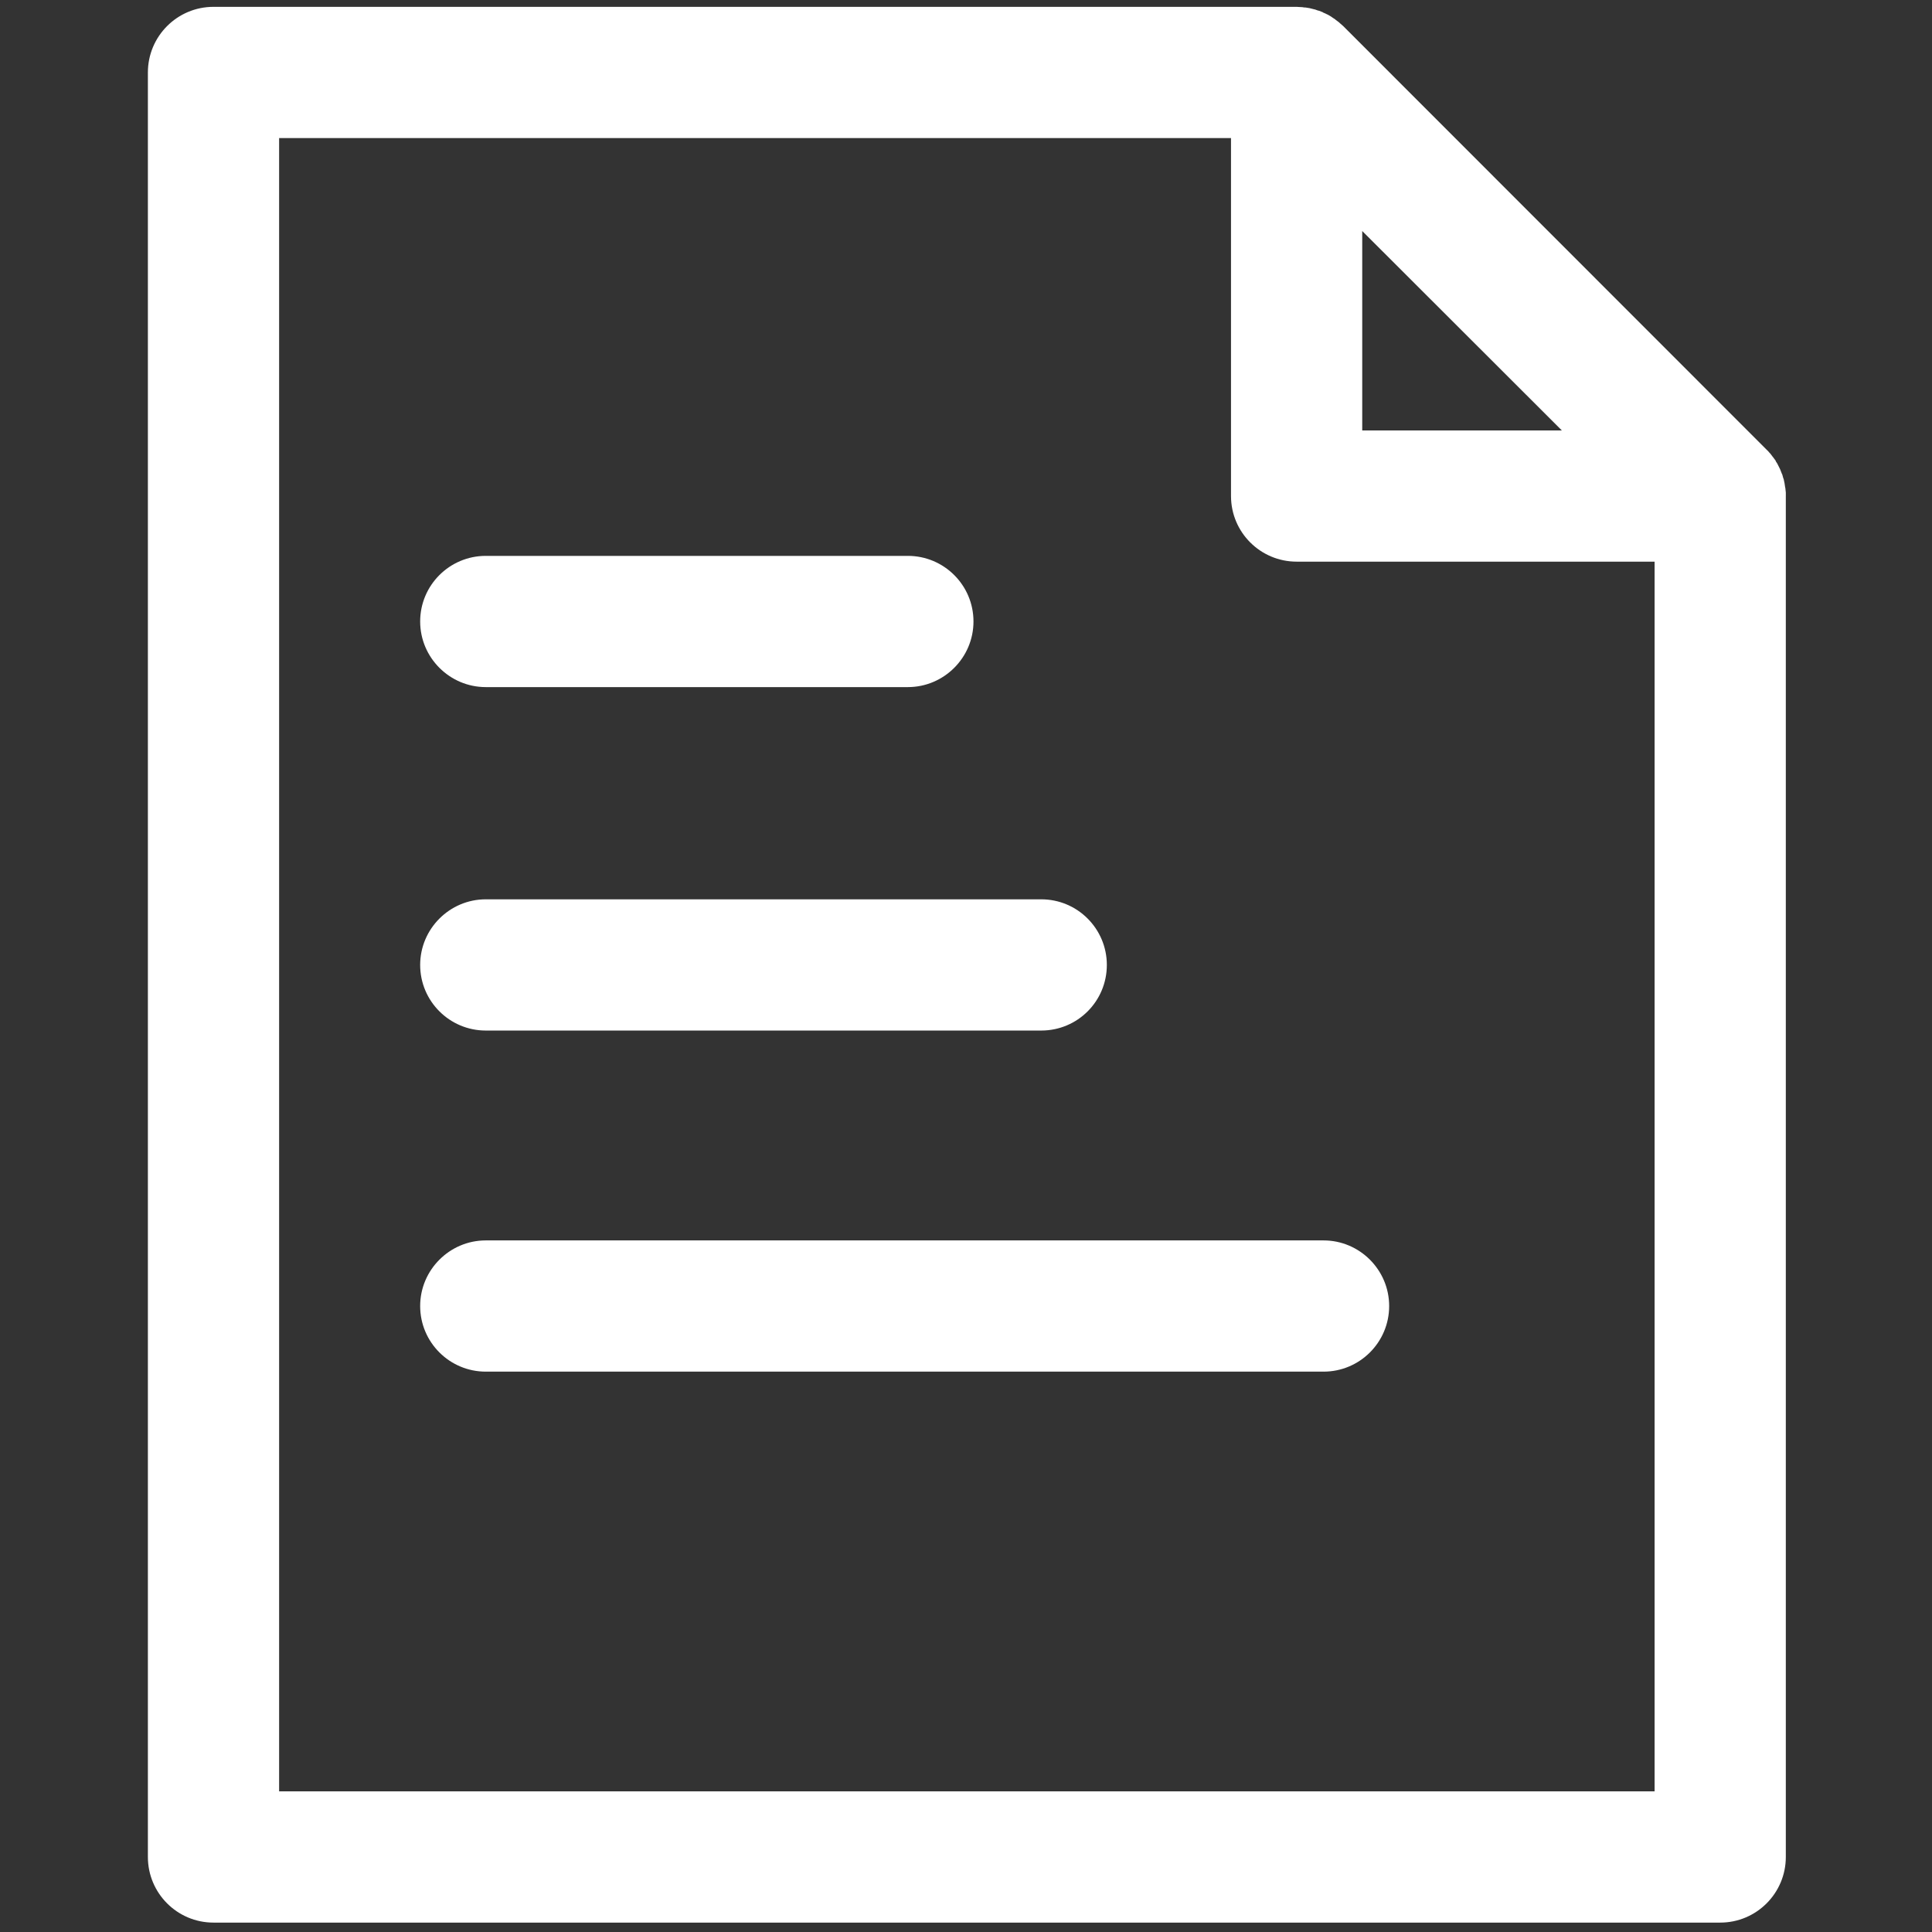 <svg version="1.2" xmlns="http://www.w3.org/2000/svg" viewBox="0 0 904 904" width="96" height="96">
	<rect x="0" y="0" width="904" height="904" fill="#333333" stroke="none"/>
	<title>ic_news_white-svg</title>
	<style>
		.s0 { fill: #ffffff } 
	</style>
	<path id="Layer" fill-rule="evenodd" class="s0" d="m835.6 232.1v636.8c0 16.9-13.7 30.7-30.7 30.7h-705c-17 0-30.7-13.8-30.7-30.7v-835c0-16.9 13.7-30.7 30.7-30.7h506.8q0.8 0 1.6 0.1 0.1 0 0.1 0 1 0 1.9 0.2 0.2 0 0.5 0 0.9 0.1 1.9 0.3 0 0 0 0 1 0.2 2 0.5 0.2 0.1 0.5 0.1 0.8 0.3 1.7 0.6 0.1 0 0.2 0 0.9 0.4 1.8 0.7 0.2 0.2 0.5 0.3 0.8 0.3 1.5 0.7 0.2 0.1 0.3 0.1 0.8 0.5 1.7 1 0.2 0.2 0.4 0.3 0.8 0.5 1.5 1 0.1 0.1 0.2 0.2 0.8 0.6 1.6 1.2 0.2 0.2 0.3 0.3 0.8 0.7 1.6 1.4l198.1 198.2q0.8 0.7 1.4 1.5 0.2 0.2 0.4 0.4 0.6 0.8 1.2 1.6 0.1 0 0.1 0.1 0.6 0.8 1.1 1.5 0.1 0.3 0.2 0.5 0.6 0.8 1 1.7 0.1 0.1 0.1 0.2 0.4 0.8 0.8 1.6 0.1 0.2 0.2 0.5 0.4 0.9 0.7 1.8 0.1 0.1 0.1 0.1 0.3 0.9 0.5 1.8 0.1 0.3 0.2 0.5 0.2 0.9 0.4 1.9 0 0 0 0 0.2 1 0.3 2 0.1 0.2 0.1 0.5 0.1 0.9 0.2 1.9 0 0 0 0.1 0 0.7 0 1.5zm-61.4 606.1v-575.4h-167.5c-16.9 0-30.7-13.7-30.7-30.7v-167.5h-445.4v773.6zm-136.8-636.8h93.4l-93.4-93.3z"/>
	<path id="Layer" class="s0" d="m227.3 321.5h197.5c16.9 0 30.7-13.8 30.7-30.7 0-17-13.8-30.7-30.7-30.7h-197.5c-16.9 0-30.7 13.7-30.7 30.7 0 16.9 13.8 30.7 30.7 30.7z"/>
	<path id="Layer" class="s0" d="m227.3 482.2h259.9c17 0 30.7-13.7 30.7-30.7 0-16.9-13.7-30.7-30.7-30.7h-259.9c-16.9 0-30.7 13.8-30.7 30.7 0 17 13.8 30.7 30.7 30.7z"/>
	<path id="Layer" class="s0" d="m619.3 580.4h-392c-16.9 0-30.7 13.8-30.7 30.7 0 17 13.8 30.7 30.7 30.7h392c16.9 0 30.7-13.7 30.7-30.7 0-16.9-13.8-30.7-30.7-30.7z"/>
</svg>